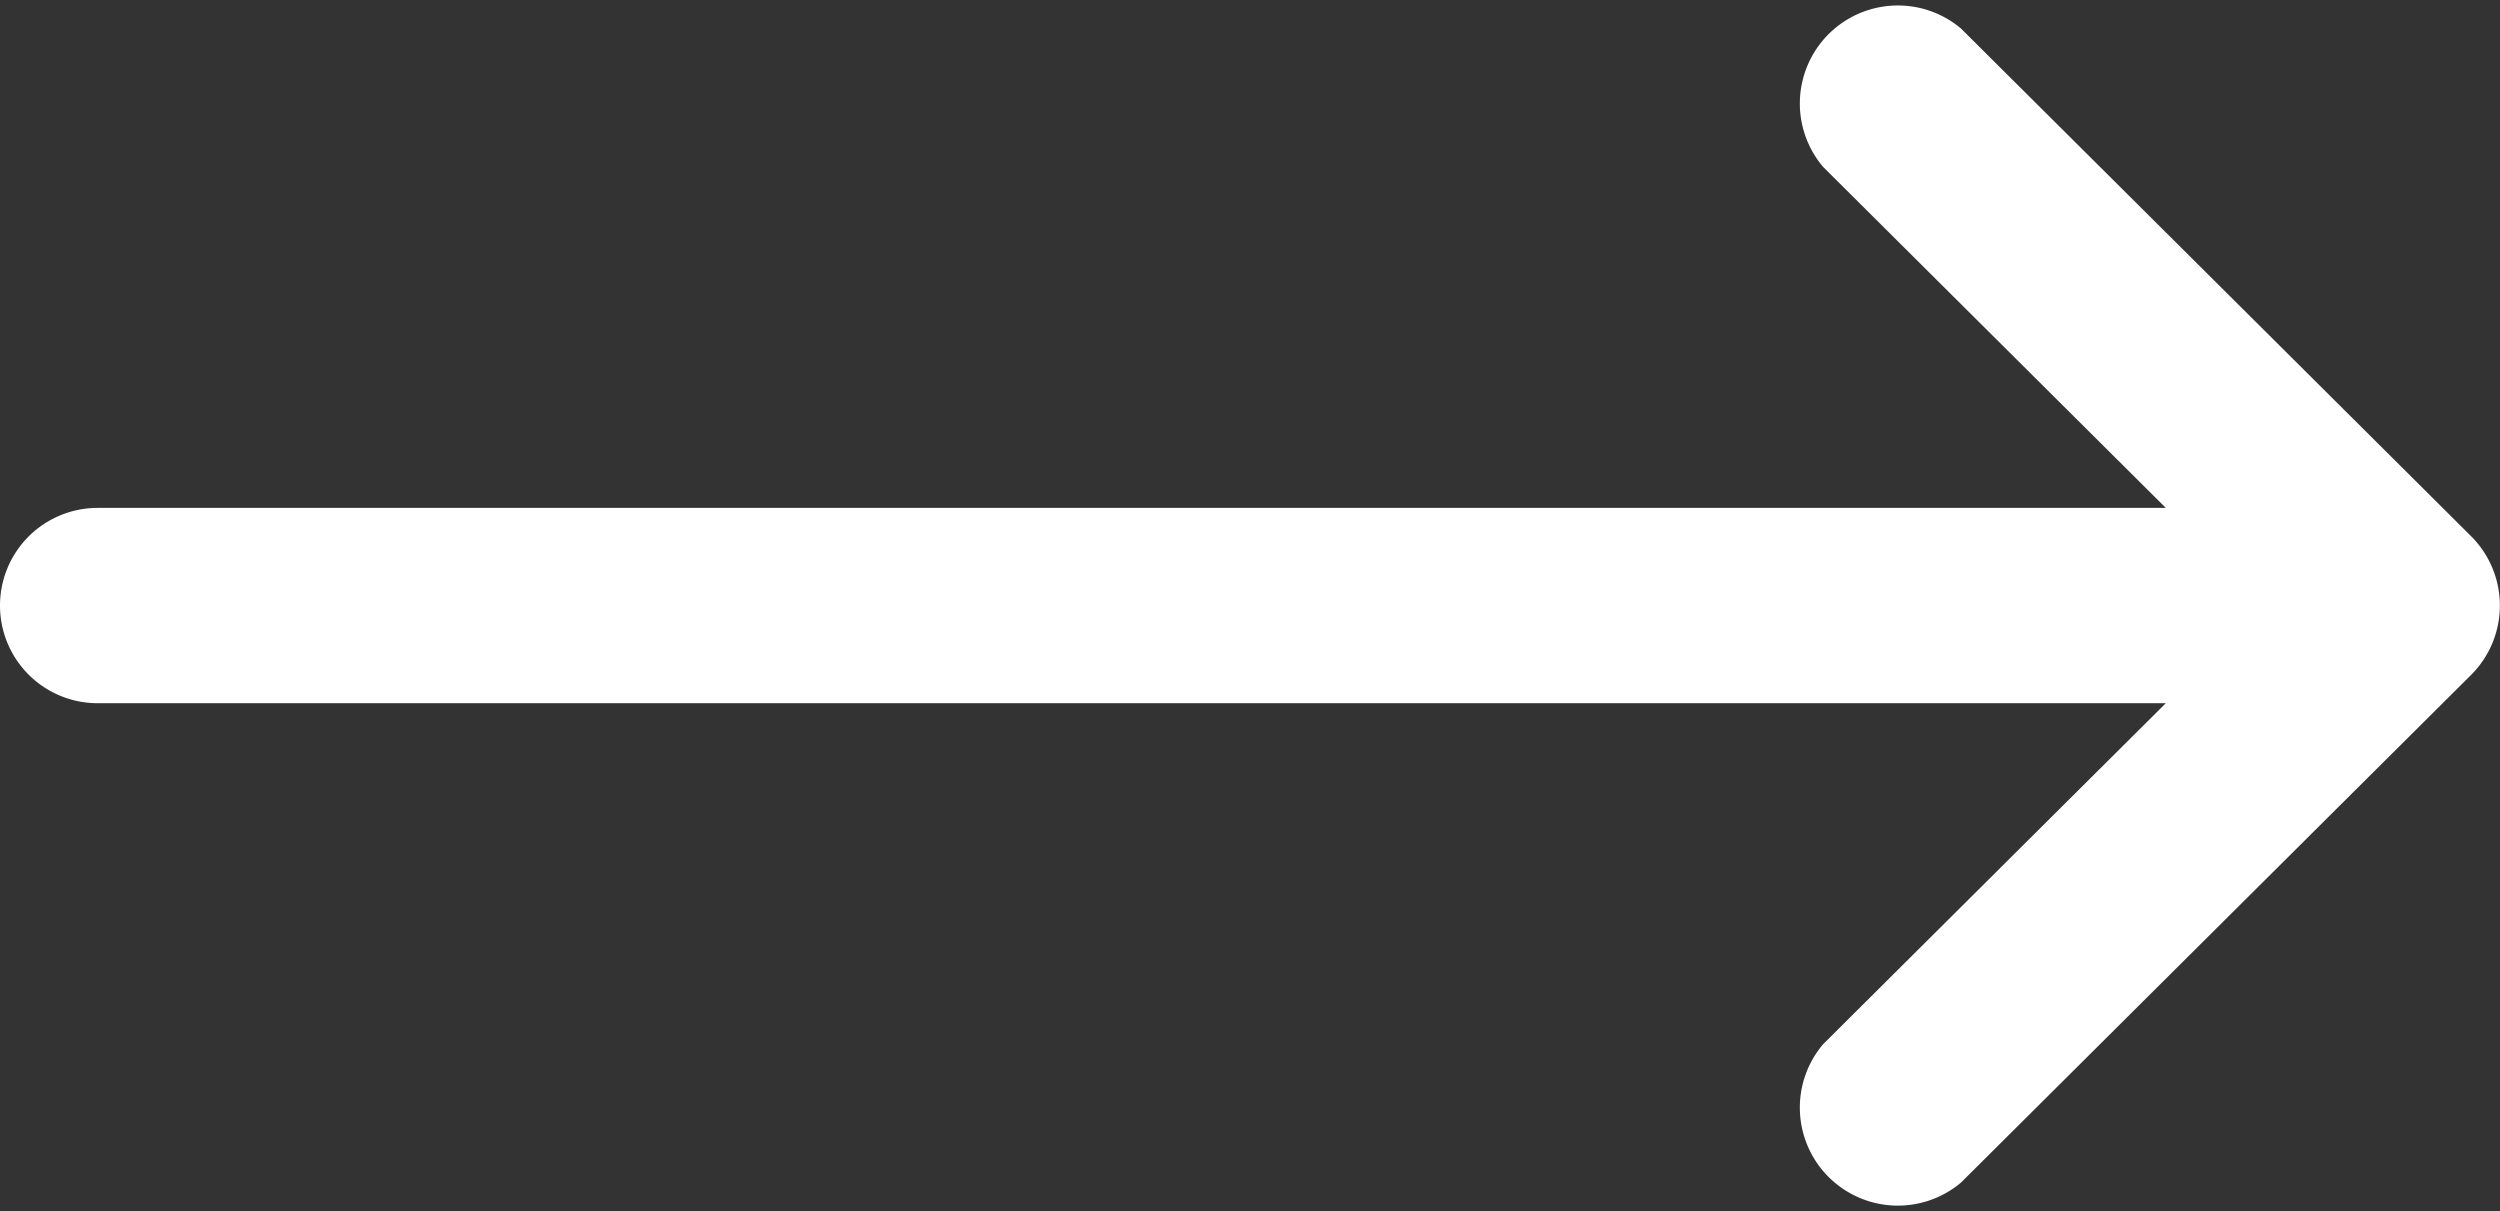 <svg xmlns="http://www.w3.org/2000/svg" width="35.711" height="17.298" viewBox="0 0 35.711 17.298">
  <rect x="0" y="0" width="35.711" height="17.298" fill="#333333" stroke="none"/>
  <g id="right-arrow_2_" data-name="right-arrow (2)" transform="translate(0 -132)">
    <g id="Group_7" data-name="Group 7" transform="translate(0 132)">
      <path id="Path_61" data-name="Path 61" d="M35.3,139.661h0l-7.289-7.254a1.4,1.4,0,0,0-1.968,1.978l4.894,4.87H1.395a1.395,1.395,0,1,0,0,2.79H30.937l-4.894,4.87a1.4,1.4,0,0,0,1.968,1.978l7.289-7.254h0A1.4,1.4,0,0,0,35.3,139.661Z" transform="translate(0 -132)" fill="#fff"/>
    </g>
  </g>
</svg>
